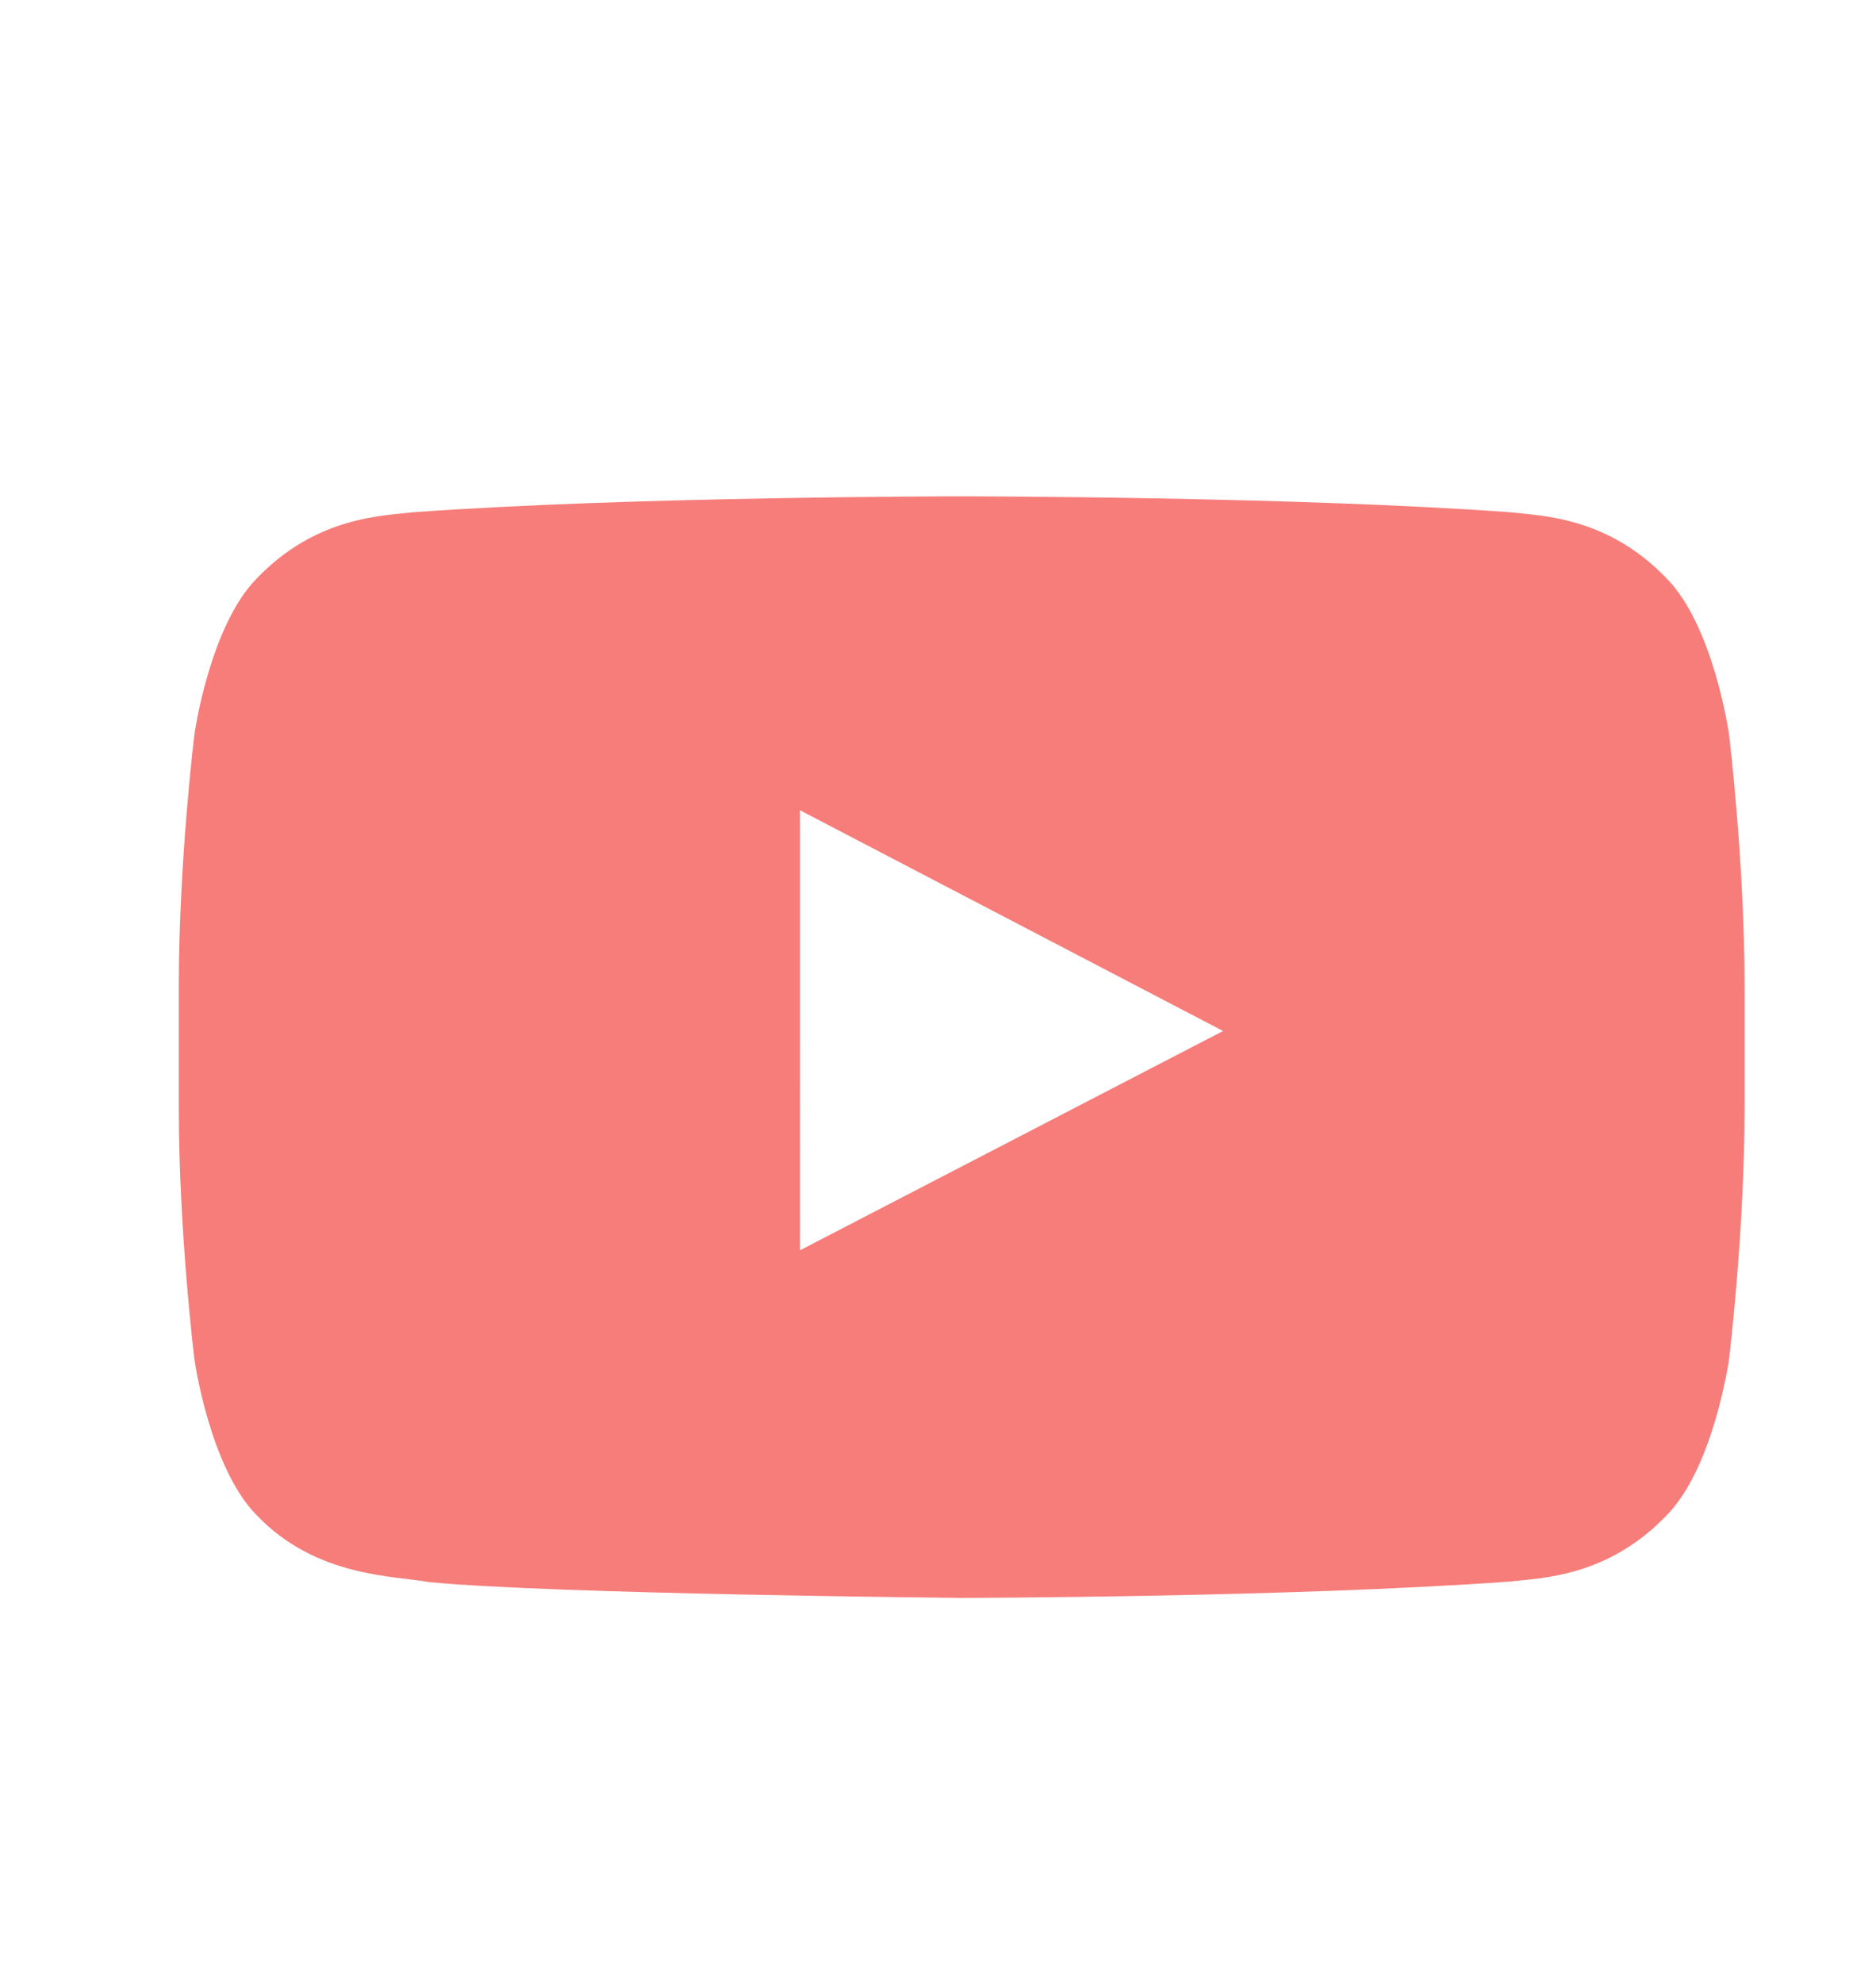 <?xml version="1.0" encoding="UTF-8" standalone="no"?> <svg xmlns="http://www.w3.org/2000/svg" xmlns:xlink="http://www.w3.org/1999/xlink" xmlns:serif="http://www.serif.com/" width="100%" height="100%" viewBox="0 0 53 56" version="1.1" xml:space="preserve" style="fill-rule:evenodd;clip-rule:evenodd;stroke-linejoin:round;stroke-miterlimit:2;"><rect id="Main-Landing-Page-1920x1080" x="-218.571" y="-12" width="1920" height="4420.47" style="fill:none;"></rect><g id="Logo-Centered"></g><g id="Header-Social"><g><path d="M22.603,35.314l-0.002,-12.428l11.952,6.235l-11.95,6.193Zm26.243,-14.582c-0,0 -0.433,-3.048 -1.759,-4.391c-1.682,-1.761 -3.568,-1.77 -4.432,-1.873c-6.19,-0.448 -15.476,-0.448 -15.476,-0.448l-0.02,0c0,0 -9.285,0 -15.475,0.448c-0.865,0.103 -2.75,0.112 -4.432,1.873c-1.327,1.343 -1.758,4.391 -1.758,4.391c-0,0 -0.443,3.58 -0.443,7.16l0,3.356c0,3.579 0.443,7.159 0.443,7.159c-0,-0 0.431,3.048 1.758,4.391c1.682,1.762 3.893,1.706 4.877,1.89c3.54,0.34 15.04,0.445 15.04,0.445c0,0 9.296,-0.014 15.486,-0.461c0.864,-0.104 2.75,-0.112 4.432,-1.874c1.326,-1.343 1.759,-4.391 1.759,-4.391c-0,-0 0.441,-3.58 0.441,-7.159l0,-3.356c0,-3.58 -0.441,-7.16 -0.441,-7.16" style="fill:#f67d7a;fill-rule:nonzero;"></path></g></g><g id="Pro-Tip"></g><g id="Layer-1"></g></svg> 